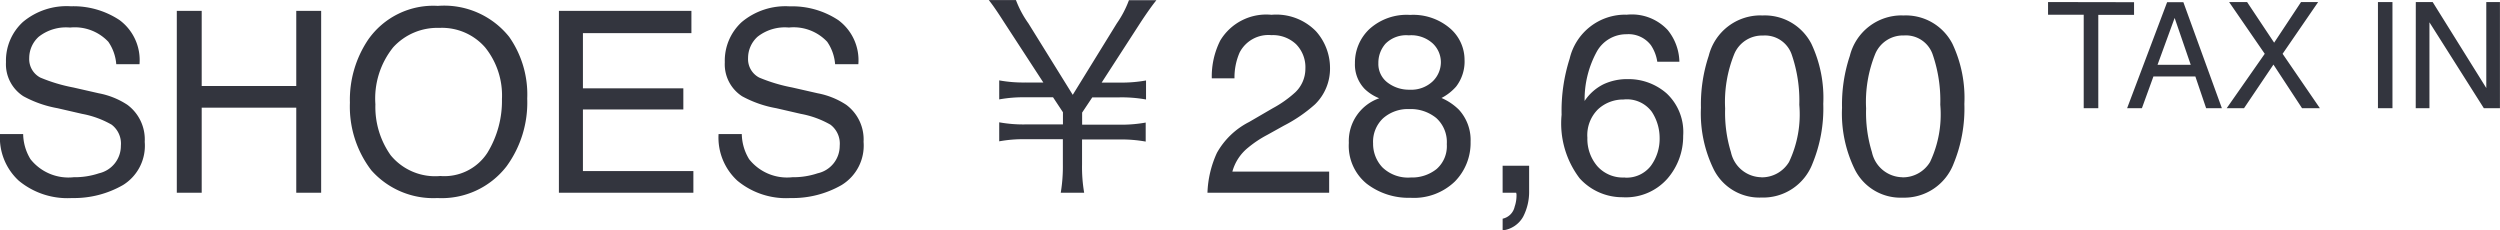 <svg xmlns="http://www.w3.org/2000/svg" width="118.308" height="10.901" viewBox="0 0 118.308 10.901">
  <path id="パス_783" data-name="パス 783" d="M1.676,8.223a2.352,2.352,0,0,0,.346,1.189,2.291,2.291,0,0,0,2.045.855,3.62,3.62,0,0,0,1.2-.187A1.328,1.328,0,0,0,6.3,8.779a1.123,1.123,0,0,0-.439-1,4.437,4.437,0,0,0-1.395-.51L3.3,7a5.28,5.28,0,0,1-1.617-.568,1.8,1.8,0,0,1-.82-1.611,2.481,2.481,0,0,1,.8-1.9,3.221,3.221,0,0,1,2.273-.744,3.949,3.949,0,0,1,2.3.653,2.358,2.358,0,0,1,.946,2.089h-1.1a2.157,2.157,0,0,0-.375-1.061,2.179,2.179,0,0,0-1.811-.674,2.094,2.094,0,0,0-1.482.434,1.357,1.357,0,0,0-.451,1.008.984.984,0,0,0,.527.926,7.739,7.739,0,0,0,1.564.469l1.207.275a3.7,3.7,0,0,1,1.348.545,2.04,2.04,0,0,1,.82,1.752A2.187,2.187,0,0,1,6.4,10.637a4.658,4.658,0,0,1-2.417.615,3.614,3.614,0,0,1-2.514-.82A2.768,2.768,0,0,1,.58,8.223Zm7.271-5.83h1.178V5.949H14.6V2.393h1.178V11H14.6V6.975H10.125V11H8.947ZM21.3,2.158a3.941,3.941,0,0,1,3.375,1.465,4.747,4.747,0,0,1,.855,2.924,5.117,5.117,0,0,1-.979,3.205,3.881,3.881,0,0,1-3.275,1.5,3.915,3.915,0,0,1-3.123-1.312,4.956,4.956,0,0,1-1.014-3.2,5.088,5.088,0,0,1,.867-2.988A3.757,3.757,0,0,1,21.3,2.158Zm.117,8.051a2.428,2.428,0,0,0,2.229-1.1,4.7,4.7,0,0,0,.688-2.54,3.623,3.623,0,0,0-.794-2.443A2.71,2.71,0,0,0,21.369,3.2a2.827,2.827,0,0,0-2.18.917,3.865,3.865,0,0,0-.844,2.7,3.951,3.951,0,0,0,.724,2.411A2.722,2.722,0,0,0,21.416,10.209Zm5.613-7.816H33.3V3.447H28.166V6.061h4.752v1H28.166V9.975h5.227V11H27.029Zm8.654,5.83a2.352,2.352,0,0,0,.346,1.189,2.291,2.291,0,0,0,2.045.855,3.62,3.62,0,0,0,1.2-.187,1.328,1.328,0,0,0,1.043-1.3,1.123,1.123,0,0,0-.439-1,4.437,4.437,0,0,0-1.395-.51L37.313,7A5.28,5.28,0,0,1,35.7,6.436a1.8,1.8,0,0,1-.82-1.611,2.481,2.481,0,0,1,.8-1.9,3.221,3.221,0,0,1,2.273-.744,3.949,3.949,0,0,1,2.3.653A2.358,2.358,0,0,1,41.2,4.918H40.1a2.157,2.157,0,0,0-.375-1.061,2.179,2.179,0,0,0-1.811-.674,2.094,2.094,0,0,0-1.482.434,1.357,1.357,0,0,0-.451,1.008.984.984,0,0,0,.527.926,7.739,7.739,0,0,0,1.564.469l1.207.275a3.7,3.7,0,0,1,1.348.545,2.04,2.04,0,0,1,.82,1.752,2.187,2.187,0,0,1-1.04,2.045,4.658,4.658,0,0,1-2.417.615,3.614,3.614,0,0,1-2.514-.82,2.768,2.768,0,0,1-.891-2.209ZM51.886,11a7.18,7.18,0,0,1-.1-1.344V8.48h1.764a6.513,6.513,0,0,1,1.248.1v-.9a6.433,6.433,0,0,1-1.248.1H51.79V7.208l.48-.72h1.284a6.564,6.564,0,0,1,1.26.1v-.9a6.484,6.484,0,0,1-1.26.1h-.84l1.848-2.856c.324-.492.576-.84.744-1.044h-1.3a4.882,4.882,0,0,1-.576,1.1L51.346,6.368l-2.1-3.384a4.814,4.814,0,0,1-.588-1.1H47.374c.18.228.372.5.72,1.044l1.86,2.856h-.84a6.355,6.355,0,0,1-1.248-.1v.9a6.355,6.355,0,0,1,1.248-.1h1.3l.468.708v.576H49.114a6.355,6.355,0,0,1-1.248-.1v.9a6.355,6.355,0,0,1,1.248-.1h1.764V9.656a7.515,7.515,0,0,1-.1,1.344Zm5.835,0a4.894,4.894,0,0,1,.448-1.887,3.629,3.629,0,0,1,1.521-1.459L60.814,7a5.3,5.3,0,0,0,1.061-.75,1.541,1.541,0,0,0,.48-1.113,1.554,1.554,0,0,0-.439-1.163,1.6,1.6,0,0,0-1.172-.431,1.531,1.531,0,0,0-1.5.82A2.937,2.937,0,0,0,59,5.586H57.926a3.766,3.766,0,0,1,.4-1.787A2.537,2.537,0,0,1,60.75,2.58a2.623,2.623,0,0,1,2.106.779,2.607,2.607,0,0,1,.665,1.734,2.358,2.358,0,0,1-.709,1.723,6.941,6.941,0,0,1-1.471,1.008l-.8.445a5.2,5.2,0,0,0-.9.6A2.2,2.2,0,0,0,58.9,10H63.48v1Zm9.563-4.875a1.479,1.479,0,0,0,1.09-.39,1.263,1.263,0,0,0,.393-.929,1.224,1.224,0,0,0-.375-.861,1.512,1.512,0,0,0-1.143-.393,1.385,1.385,0,0,0-1.1.393,1.361,1.361,0,0,0-.34.92,1.1,1.1,0,0,0,.439.926A1.665,1.665,0,0,0,67.283,6.125Zm.064,4.154a1.857,1.857,0,0,0,1.216-.4A1.436,1.436,0,0,0,69.047,8.7a1.53,1.53,0,0,0-.5-1.236,1.908,1.908,0,0,0-1.277-.422,1.771,1.771,0,0,0-1.233.431,1.524,1.524,0,0,0-.478,1.192A1.624,1.624,0,0,0,66,9.8,1.744,1.744,0,0,0,67.348,10.279Zm-1.5-3.75a2.1,2.1,0,0,1-.686-.439A1.66,1.66,0,0,1,64.7,4.871a2.189,2.189,0,0,1,.68-1.611,2.621,2.621,0,0,1,1.928-.674,2.676,2.676,0,0,1,1.893.636,1.967,1.967,0,0,1,.686,1.485,1.942,1.942,0,0,1-.4,1.271,2.387,2.387,0,0,1-.691.539,2.683,2.683,0,0,1,.82.551,2.121,2.121,0,0,1,.557,1.523,2.6,2.6,0,0,1-.744,1.878,2.788,2.788,0,0,1-2.1.771,3.25,3.25,0,0,1-2.071-.665,2.308,2.308,0,0,1-.847-1.931,2.143,2.143,0,0,1,1.441-2.115Zm5.842,5.7a.739.739,0,0,0,.568-.568,1.609,1.609,0,0,0,.088-.51q0-.041,0-.073A.4.4,0,0,0,72.328,11h-.639V9.723h1.254v1.184a2.564,2.564,0,0,1-.281,1.225,1.281,1.281,0,0,1-.973.65Zm5.848-9.65A2.318,2.318,0,0,1,79.5,3.3a2.46,2.46,0,0,1,.554,1.5H79.008a1.923,1.923,0,0,0-.3-.779A1.33,1.33,0,0,0,77.555,3.5a1.6,1.6,0,0,0-1.406.817,4.71,4.71,0,0,0-.58,2.341,2.293,2.293,0,0,1,.914-.8,2.636,2.636,0,0,1,1.125-.234,2.737,2.737,0,0,1,1.84.674,2.5,2.5,0,0,1,.785,2.01,3.049,3.049,0,0,1-.744,2.024,2.621,2.621,0,0,1-2.121.882,2.72,2.72,0,0,1-2.033-.894,4.284,4.284,0,0,1-.855-3.009,8.1,8.1,0,0,1,.381-2.654A2.7,2.7,0,0,1,77.537,2.574Zm-.076,7.705a1.447,1.447,0,0,0,1.245-.56A2.163,2.163,0,0,0,79.119,8.4a2.259,2.259,0,0,0-.369-1.228,1.463,1.463,0,0,0-1.342-.583,1.749,1.749,0,0,0-1.192.451A1.716,1.716,0,0,0,75.7,8.4a1.982,1.982,0,0,0,.466,1.339A1.613,1.613,0,0,0,77.461,10.279Zm6.486-7.67A2.479,2.479,0,0,1,86.3,3.951a6,6,0,0,1,.563,2.842,6.843,6.843,0,0,1-.51,2.83,2.5,2.5,0,0,1-2.414,1.605,2.417,2.417,0,0,1-2.25-1.312,6.01,6.01,0,0,1-.615-2.941,7.267,7.267,0,0,1,.369-2.455A2.526,2.526,0,0,1,83.947,2.609Zm-.012,7.658a1.5,1.5,0,0,0,1.307-.727,5.26,5.26,0,0,0,.486-2.707,6.688,6.688,0,0,0-.352-2.353,1.338,1.338,0,0,0-1.365-.923,1.427,1.427,0,0,0-1.362.876,6.049,6.049,0,0,0-.431,2.581,6.338,6.338,0,0,0,.275,2.063A1.5,1.5,0,0,0,83.936,10.268Zm6.686-7.658a2.479,2.479,0,0,1,2.355,1.342,6,6,0,0,1,.563,2.842,6.843,6.843,0,0,1-.51,2.83,2.5,2.5,0,0,1-2.414,1.605,2.417,2.417,0,0,1-2.25-1.312,6.01,6.01,0,0,1-.615-2.941,7.267,7.267,0,0,1,.369-2.455A2.526,2.526,0,0,1,90.621,2.609Zm-.012,7.658a1.5,1.5,0,0,0,1.307-.727A5.26,5.26,0,0,0,92.4,6.834a6.688,6.688,0,0,0-.352-2.353,1.338,1.338,0,0,0-1.365-.923,1.427,1.427,0,0,0-1.362.876,6.049,6.049,0,0,0-.431,2.581,6.338,6.338,0,0,0,.275,2.063A1.5,1.5,0,0,0,90.609,10.268Zm10.96-8.288v.6H99.878V7h-.69V2.577H97.5v-.6Zm2.683,2.963-.762-2.218-.81,2.218Zm-1.118-2.963h.769L105.726,7h-.745l-.509-1.5h-1.986L101.942,7h-.7ZM106.775,7h-.82l1.8-2.574-1.685-2.447h.851L108.2,3.9l1.271-1.921h.81L108.6,4.426,110.364,7h-.844l-1.353-2.064Zm6.337-5.021h.687V7h-.687Zm1.791,0h.8l2.536,4.067V1.979h.646V7h-.762l-2.574-4.064V7H114.9Z" transform="translate(-0.58 -1.88)" fill="#33353e"/>
</svg>
